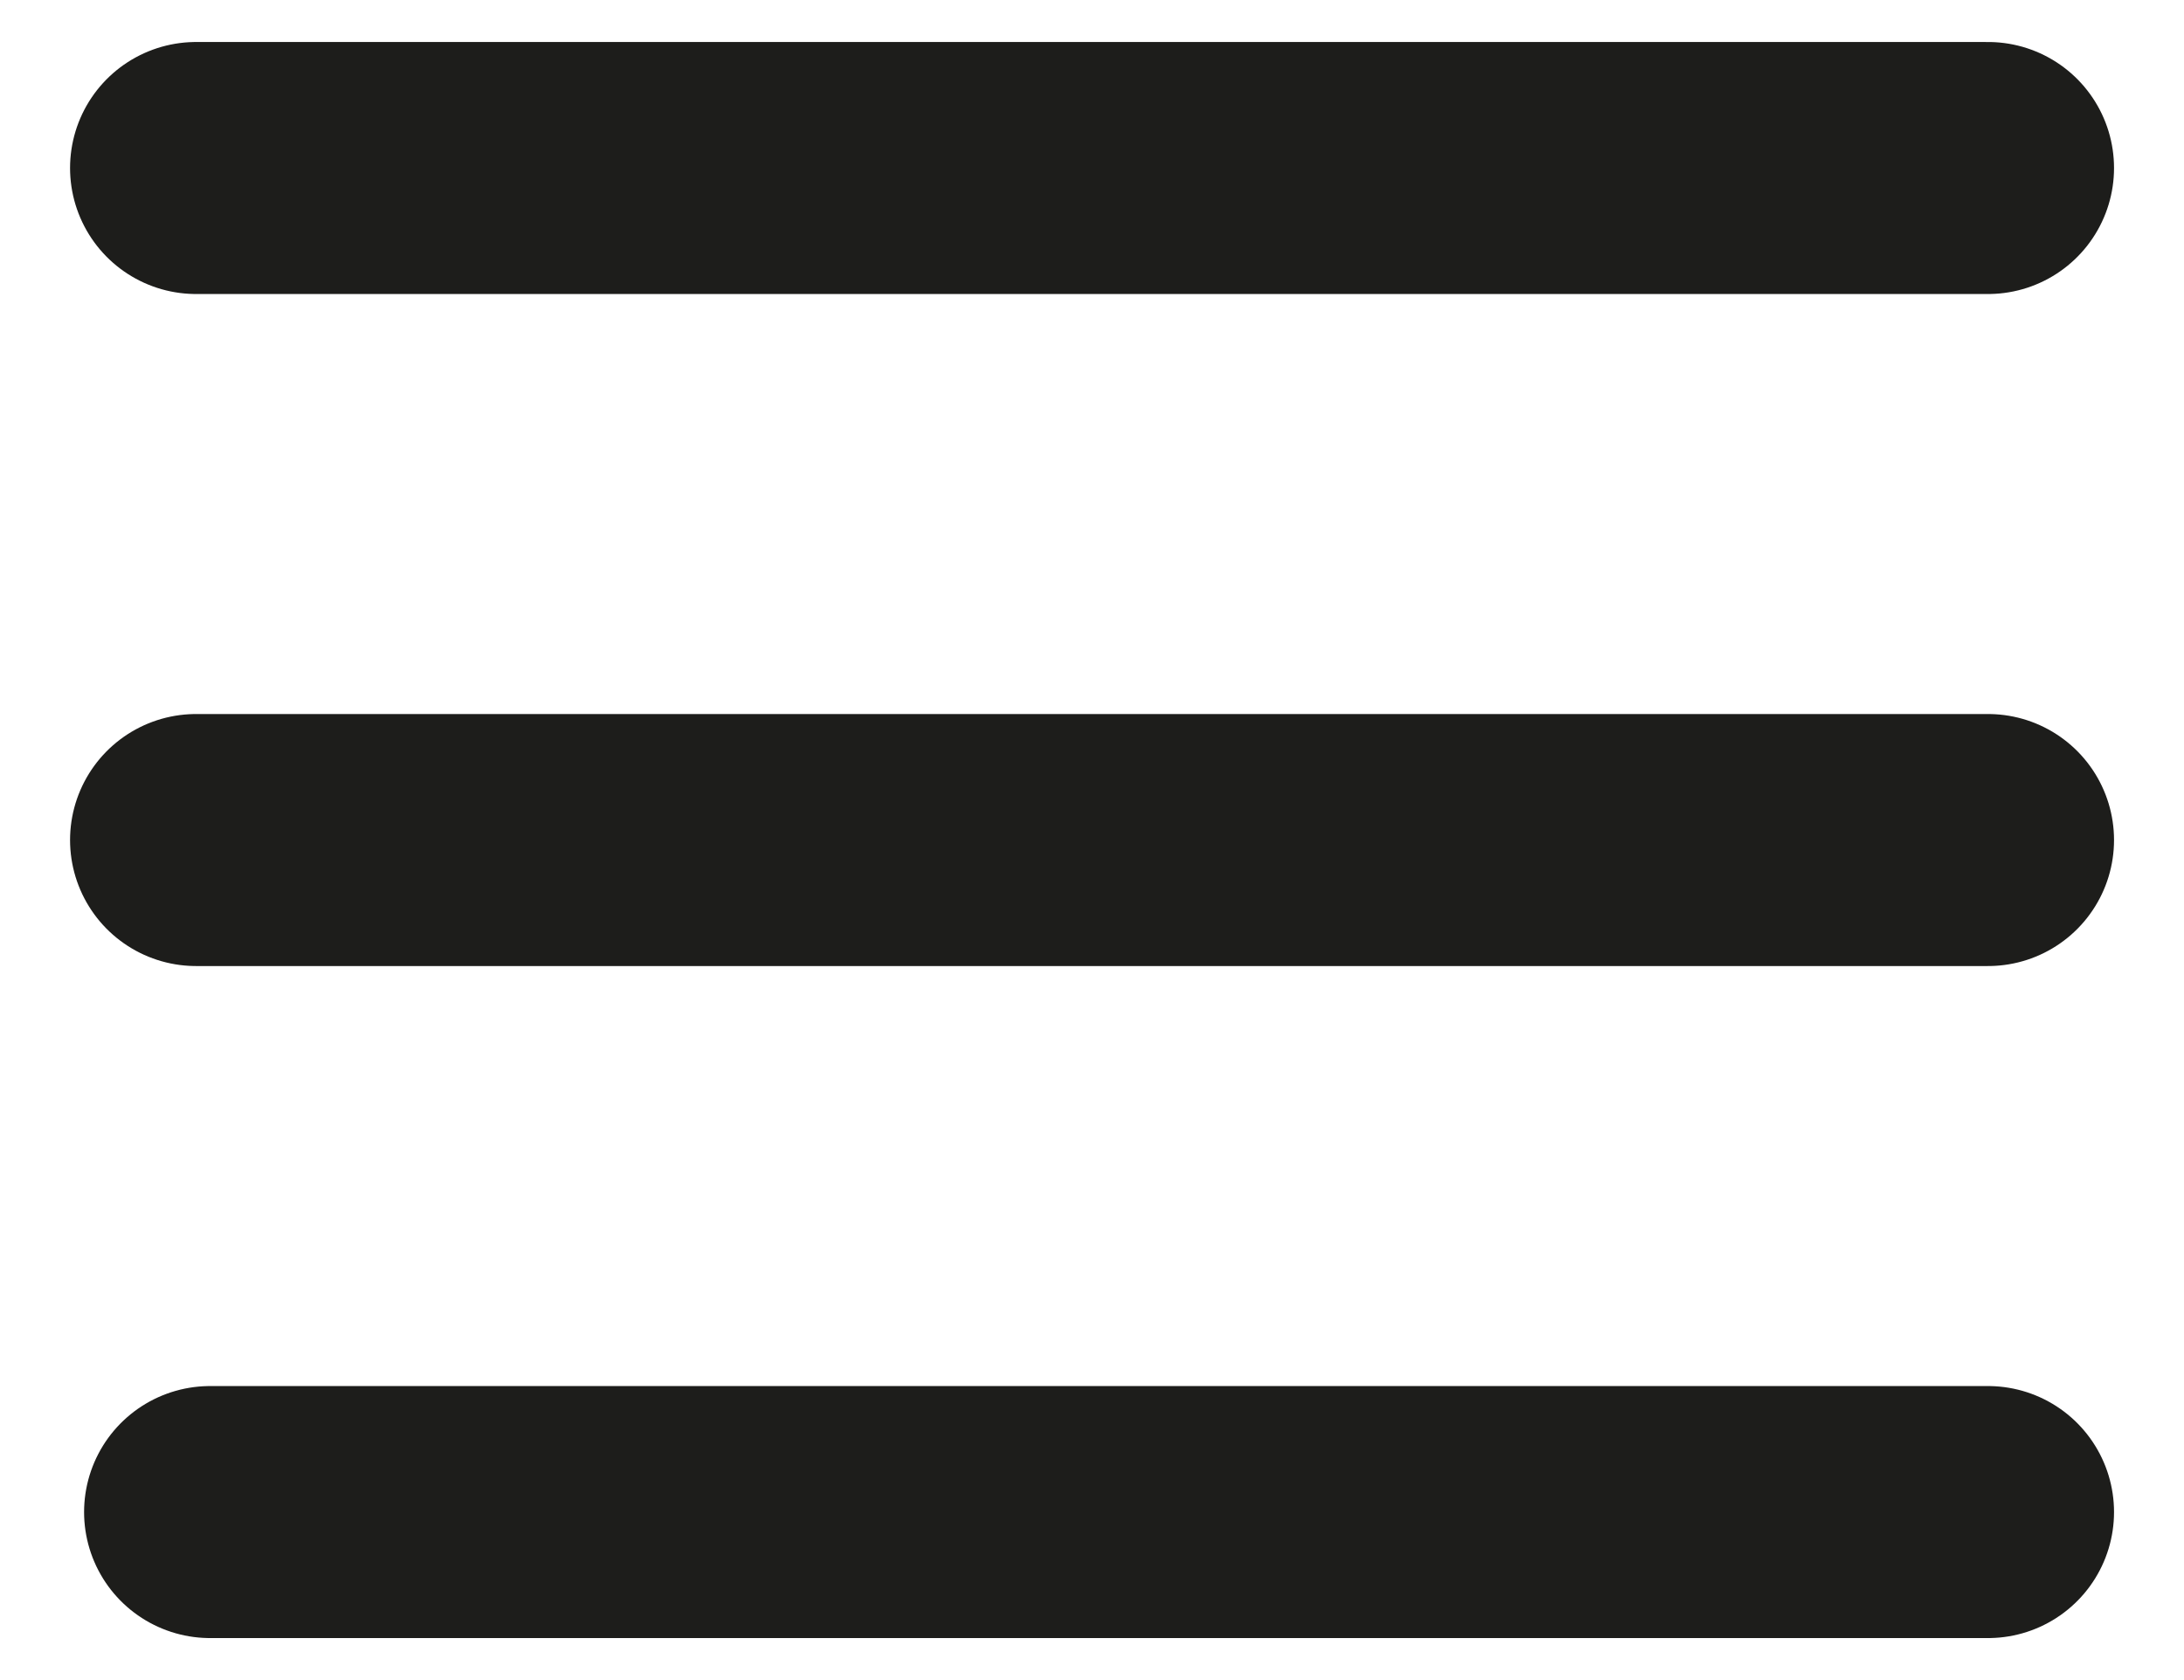 <svg width="26" height="20" viewBox="0 0 26 20" fill="none" xmlns="http://www.w3.org/2000/svg">
<path d="M23.667 10L2.334 10M23.667 2L2.334 2M23.667 18L2.501 18" stroke="#1D1D1B" stroke-width="3" stroke-linecap="round" stroke-linejoin="round"/>
</svg>
